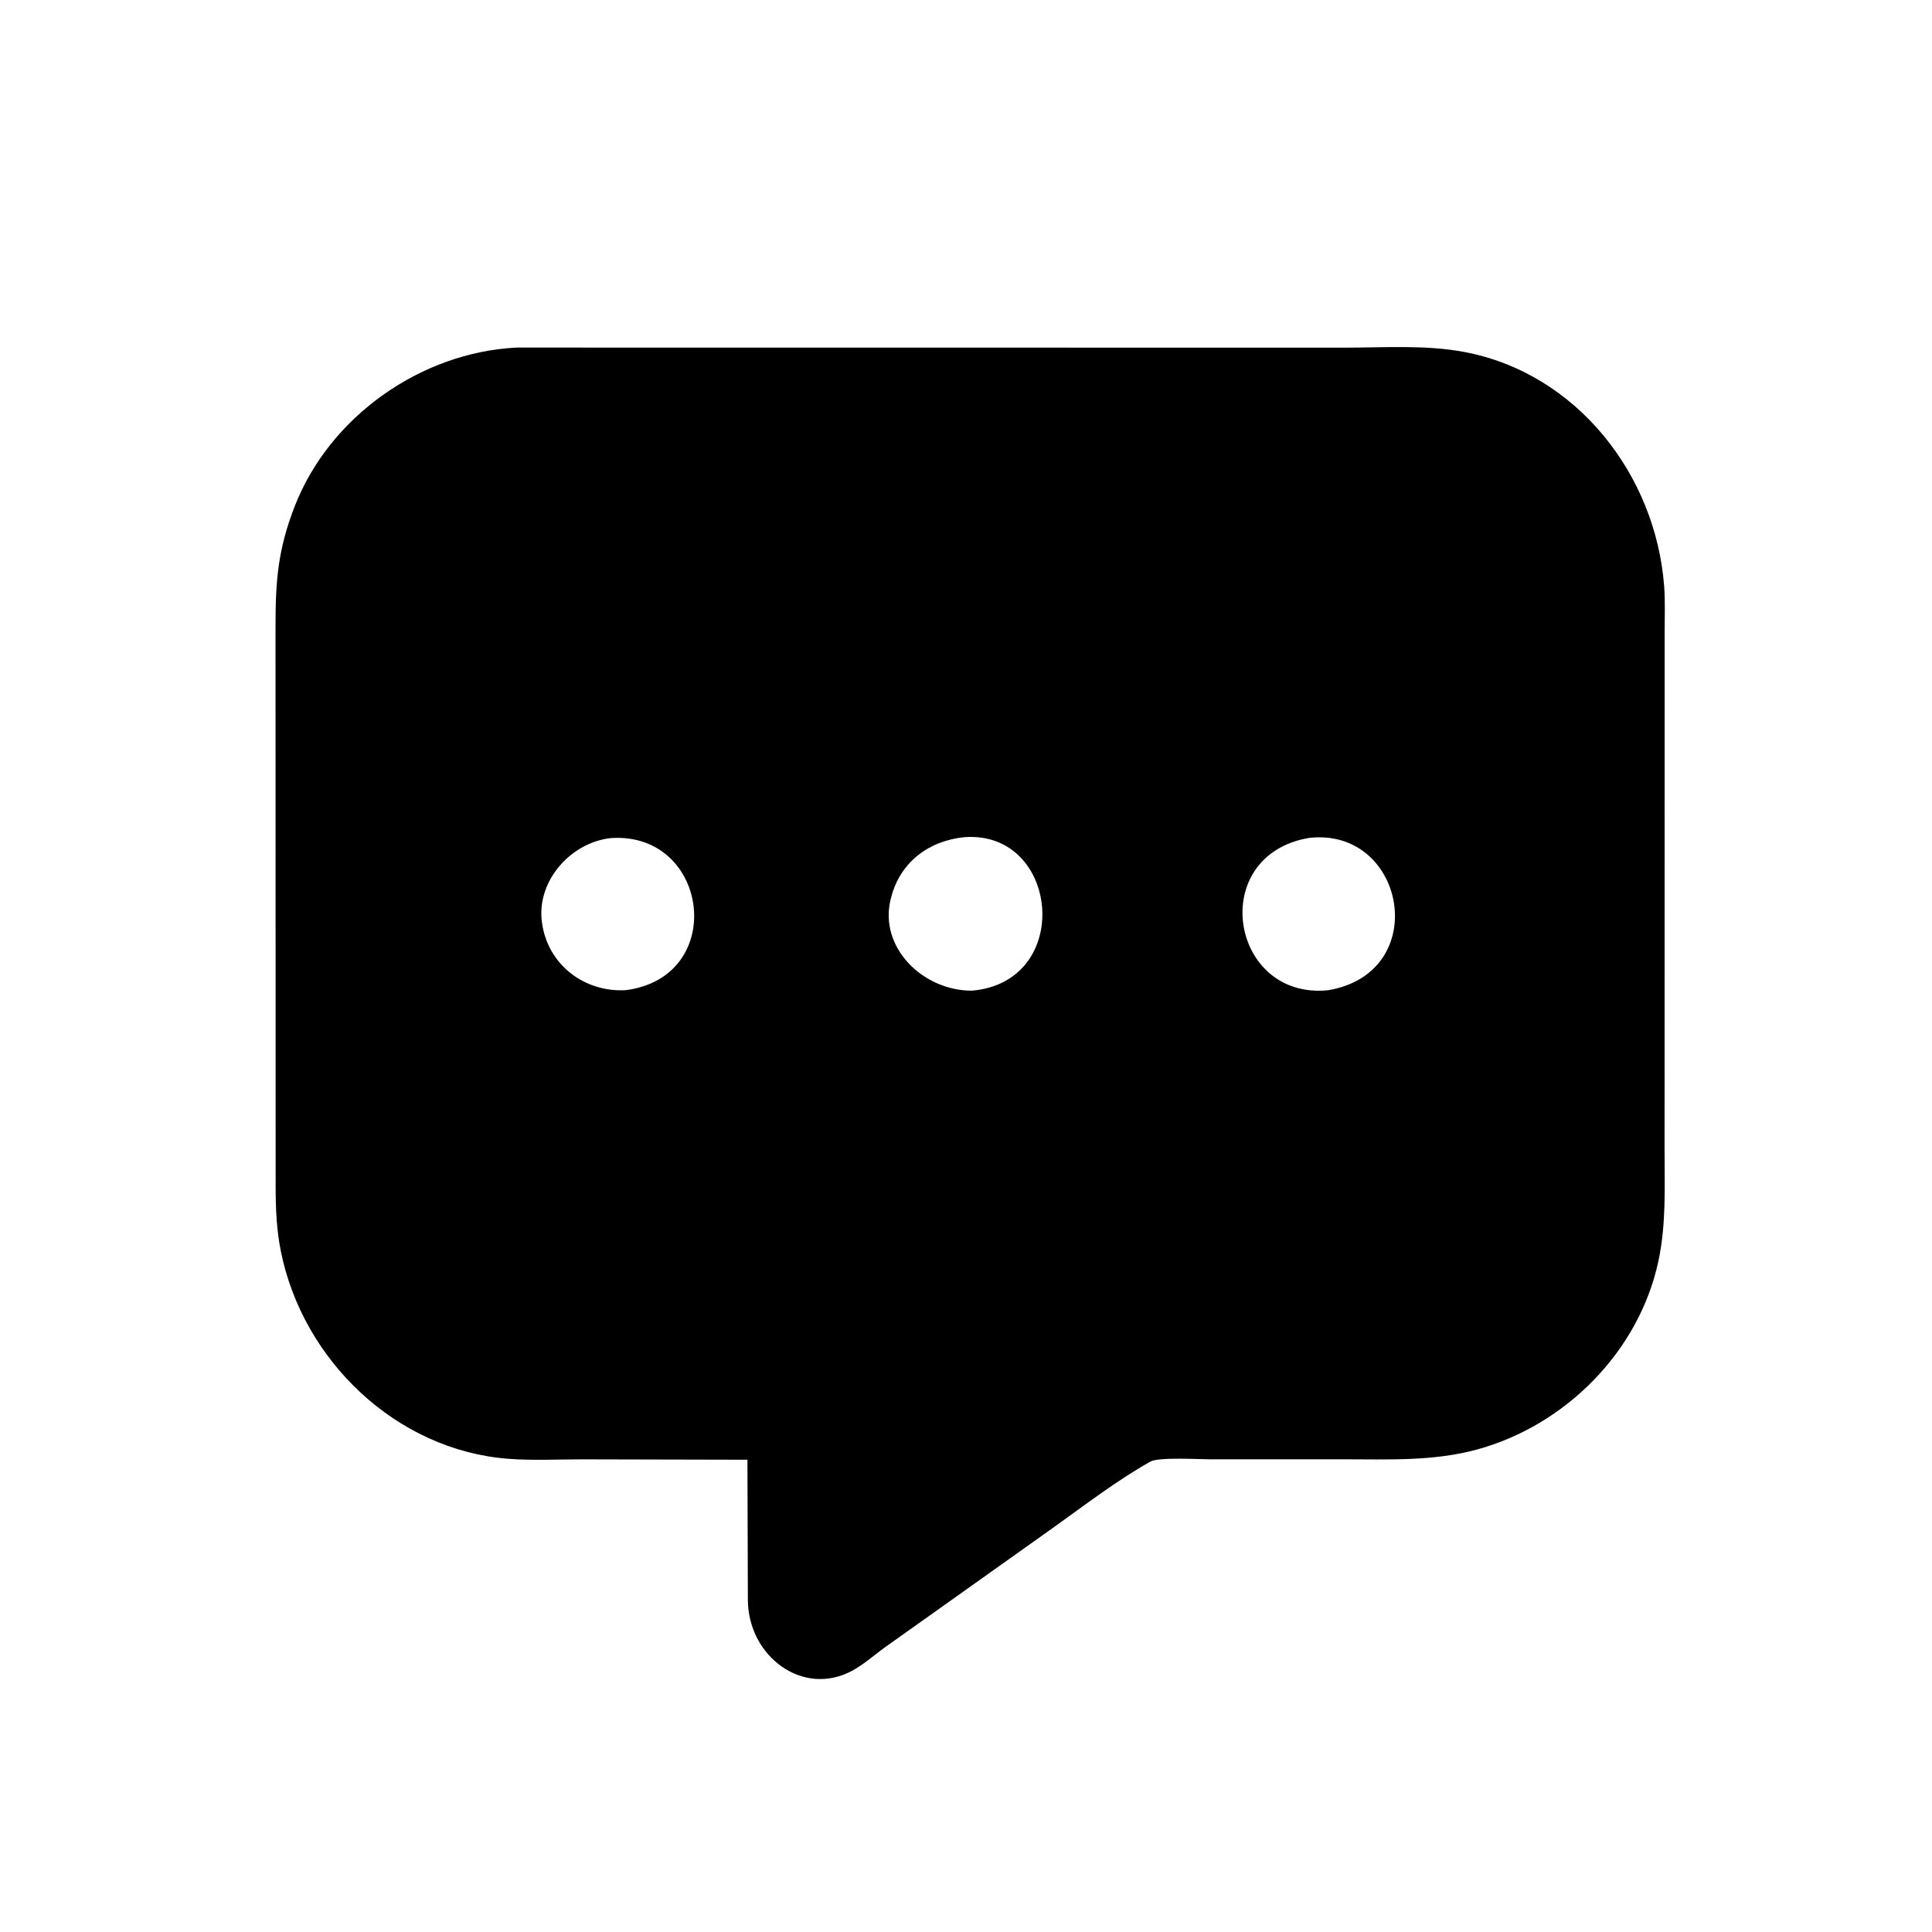 <svg version="1.1" xmlns="http://www.w3.org/2000/svg" style="display: block;" viewBox="0 0 2048 2048" width="640" height="640">
<path transform="translate(0,0)" fill="rgb(0,0,0)" d="M 1282.87 1546.95 C 1270.52 1546.93 1228.27 1544.37 1219.39 1549.38 C 1182.97 1569.93 1149.63 1595.8 1115.58 1620.01 L 935.816 1747.84 C 925.4 1755.62 915.06 1764.67 903.632 1770.89 C 851.124 1799.49 792.908 1755.71 792.768 1695.8 L 792.307 1547.38 L 617.164 1546.97 C 591.192 1546.95 564.244 1548.39 538.391 1546.36 C 419.9 1537.04 321.154 1442.19 297.815 1326.86 C 293.093 1303.52 292.247 1281.65 292.193 1257.74 L 292.068 663.677 C 292.066 615.195 294.643 582.42 312.381 536.756 C 349.361 441.554 446.255 373.406 547.741 368.441 L 1425.6 368.535 C 1467.29 368.525 1510.95 365.37 1552 373.061 C 1671.24 395.398 1755.08 503.094 1764.07 621.34 C 1765.29 637.467 1764.57 654.083 1764.59 670.267 L 1764.51 1219.03 C 1764.51 1258.78 1766.33 1297.84 1757.93 1337 C 1737.43 1432.59 1659.59 1510.84 1565.85 1536.5 C 1519.16 1549.28 1471.46 1546.89 1423.62 1546.91 L 1282.87 1546.95 z M 1022.7 887.413 C 984.716 891.043 954.378 913.758 944.736 951 L 944.244 952.836 C 931.212 1004.32 978.425 1050.29 1030.23 1050.15 C 1138.36 1040.96 1123.28 880.378 1022.7 887.413 z M 647.681 888.383 C 605.858 892.852 569.892 932.361 574.151 975.187 L 574.595 978.5 C 580.864 1022.71 619.376 1052.02 663.242 1049.63 C 771.767 1035.75 752.062 881.514 647.681 888.383 z M 1387.54 888.241 C 1279.02 906.799 1303.83 1059.92 1407.67 1049.72 C 1518.79 1031.14 1489.98 876.34 1387.54 888.241 z"/>
</svg>